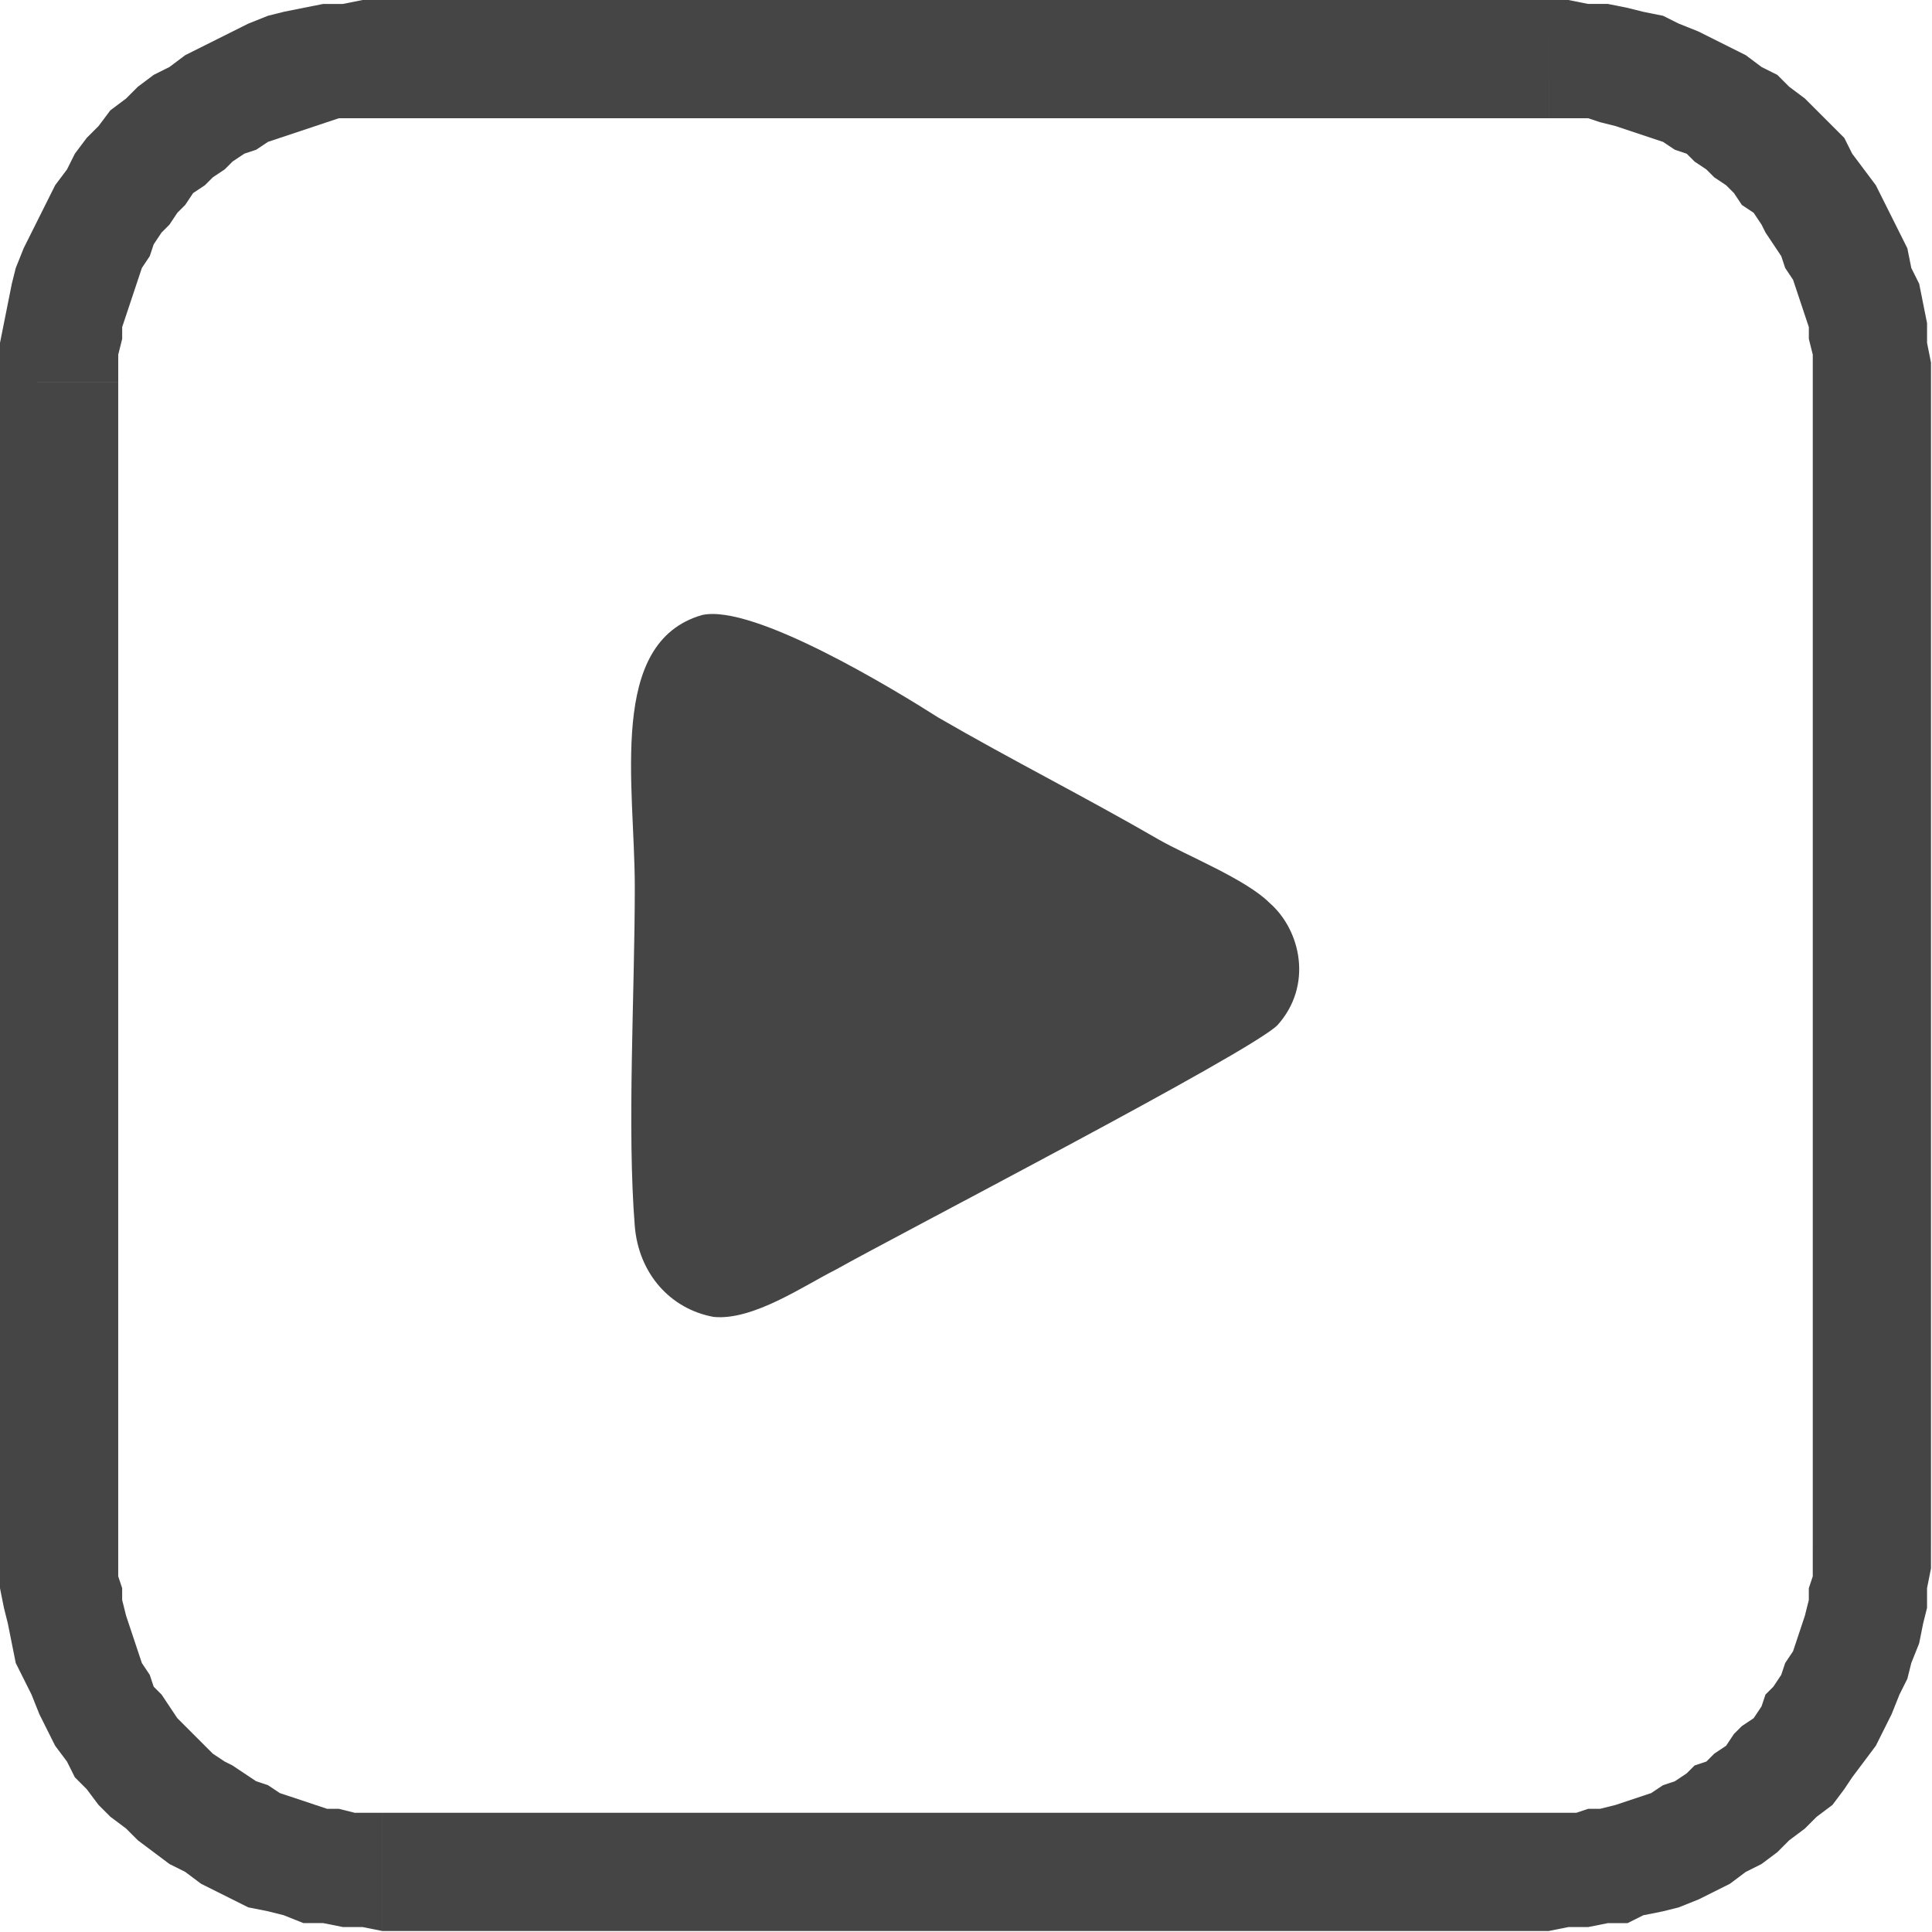 <?xml version="1.0" encoding="UTF-8" standalone="no"?>
<!-- Creator: CorelDRAW X8 -->

<svg
   xml:space="preserve"
   width="30"
   height="30"
   version="1.1"
   style="clip-rule:evenodd;fill-rule:evenodd;image-rendering:optimizeQuality;shape-rendering:geometricPrecision;text-rendering:geometricPrecision"
   viewBox="0 0 145.069 145.115"
   id="svg15"
   sodipodi:docname="y_czarny.svg"
   inkscape:version="1.1.2 (b8e25be833, 2022-02-05)"
   xmlns:inkscape="http://www.inkscape.org/namespaces/inkscape"
   xmlns:sodipodi="http://sodipodi.sourceforge.net/DTD/sodipodi-0.dtd"
   xmlns="http://www.w3.org/2000/svg"
   xmlns:svg="http://www.w3.org/2000/svg"><sodipodi:namedview
   id="namedview17"
   pagecolor="#505050"
   bordercolor="#ffffff"
   borderopacity="1"
   inkscape:pageshadow="0"
   inkscape:pageopacity="0"
   inkscape:pagecheckerboard="1"
   inkscape:document-units="mm"
   showgrid="false"
   showguides="false"
   fit-margin-top="0"
   fit-margin-left="0"
   fit-margin-right="0"
   fit-margin-bottom="0"
   units="px"
   inkscape:zoom="2.611075"
   inkscape:cx="13.787425"
   inkscape:cy="58.213571"
   inkscape:window-width="1366"
   inkscape:window-height="715"
   inkscape:window-x="-8"
   inkscape:window-y="-8"
   inkscape:window-maximized="1"
   inkscape:current-layer="_2650098847840" />
 <defs
   id="defs4">
  <style
   type="text/css"
   id="style2">
   <![CDATA[
    .fil0 {fill:#454545}
    .fil1 {fill:#454545;fill-rule:nonzero}
   ]]>
  </style>
 </defs>
 <g
   id="Warstwa_x0020_1"
   inkscape:label="Warstwa 1"
   inkscape:groupmode="layer"
   style="display:inline"
   transform="translate(-0.023)">
  <g
   id="_2650098847840"
   style="display:inline">
   <path
   class="fil0"
   d="m 52.715,46.2 c -7.108,2.073 -5.035,12.735 -5.035,20.435 0,7.996 -0.592,18.065 0,25.469 0.296,3.554 2.665,6.219 5.923,6.811 2.962,0.296 6.811,-2.369 9.181,-3.554 4.738,-2.665 31.096,-16.288 33.169,-18.361 2.665,-2.962 1.777,-7.108 -0.592,-9.181 C 93.584,66.042 89.142,64.265 87.069,63.08 81.442,59.823 76.111,57.157 70.484,53.9 67.227,51.827 56.565,45.311 52.715,46.2 Z"
   id="path7"
   style="display:inline;stroke-width:0.296" />
   <g
   id="g11"
   transform="scale(0.296)">
    <path
   class="fil1"
   d="M 393,30 H 97 V 0 h 296 v 0 z m 97,67 h -30 v 0 -4 -3 l -1,-4 v -3 l -1,-3 -1,-3 -1,-3 -1,-3 -2,-3 -1,-3 -2,-3 -2,-3 -1,-2 -2,-3 -3,-2 -2,-3 -2,-2 -3,-2 -2,-2 -3,-2 -2,-2 -3,-1 -3,-2 -3,-1 -3,-1 -3,-1 -3,-1 -4,-1 -3,-1 h -3 -3 -4 V 0 h 5 l 5,1 h 5 l 5,1 4,1 5,1 4,2 5,2 4,2 4,2 4,2 4,3 4,2 3,3 4,3 3,3 4,4 3,3 2,4 3,4 3,4 2,4 2,4 2,4 2,4 1,5 2,4 1,5 1,5 v 5 l 1,5 z M 460,393 V 97 h 30 v 296 0 z m -67,97 v -30 0 h 4 3 l 3,-1 h 3 l 4,-1 3,-1 3,-1 3,-1 3,-2 3,-1 3,-2 2,-2 3,-1 2,-2 3,-2 2,-3 2,-2 3,-2 2,-3 1,-3 2,-2 2,-3 1,-3 2,-3 1,-3 1,-3 1,-3 1,-4 v -3 l 1,-3 v -4 -3 h 30 v 5 l -1,5 v 5 l -1,4 -1,5 -2,5 -1,4 -2,4 -2,5 -2,4 -2,4 -3,4 -3,4 -2,3 -3,4 -4,3 -3,3 -4,3 -3,3 -4,3 -4,2 -4,3 -4,2 -4,2 -5,2 -4,1 -5,1 -4,2 h -5 l -5,1 h -5 z M 97,460 h 296 v 30 H 97 v 0 z M 0,393 h 30 v 0 3 4 l 1,3 v 3 l 1,4 1,3 1,3 1,3 1,3 2,3 1,3 2,2 2,3 2,3 2,2 2,2 3,3 2,2 3,2 2,1 3,2 3,2 3,1 3,2 3,1 3,1 3,1 3,1 h 3 l 4,1 h 3 4 v 30 l -5,-1 h -5 l -5,-1 h -5 l -5,-2 -4,-1 -5,-1 -4,-2 -4,-2 -4,-2 -4,-3 -4,-2 -4,-3 -4,-3 -3,-3 -4,-3 -3,-3 -3,-4 -3,-3 -2,-4 -3,-4 -2,-4 -2,-4 -2,-5 -2,-4 -2,-4 -1,-5 -1,-5 -1,-4 -1,-5 v -5 z M 30,97 V 393 H 0 V 97 97 Z M 97,0 v 30 0 h -4 -3 -4 l -3,1 -3,1 -3,1 -3,1 -3,1 -3,1 -3,2 -3,1 -3,2 -2,2 -3,2 -2,2 -3,2 -2,3 -2,2 -2,3 -2,2 -2,3 -1,3 -2,3 -1,3 -1,3 -1,3 -1,3 -1,3 v 3 l -1,4 v 3 4 H 0 v -5 -5 l 1,-5 1,-5 1,-5 1,-4 2,-5 2,-4 2,-4 2,-4 2,-4 3,-4 2,-4 3,-4 3,-3 3,-4 4,-3 3,-3 4,-3 4,-2 4,-3 4,-2 4,-2 4,-2 4,-2 5,-2 4,-1 5,-1 5,-1 h 5 l 5,-1 z"
   id="path9" />
   </g>
  </g>
 </g>
</svg>
